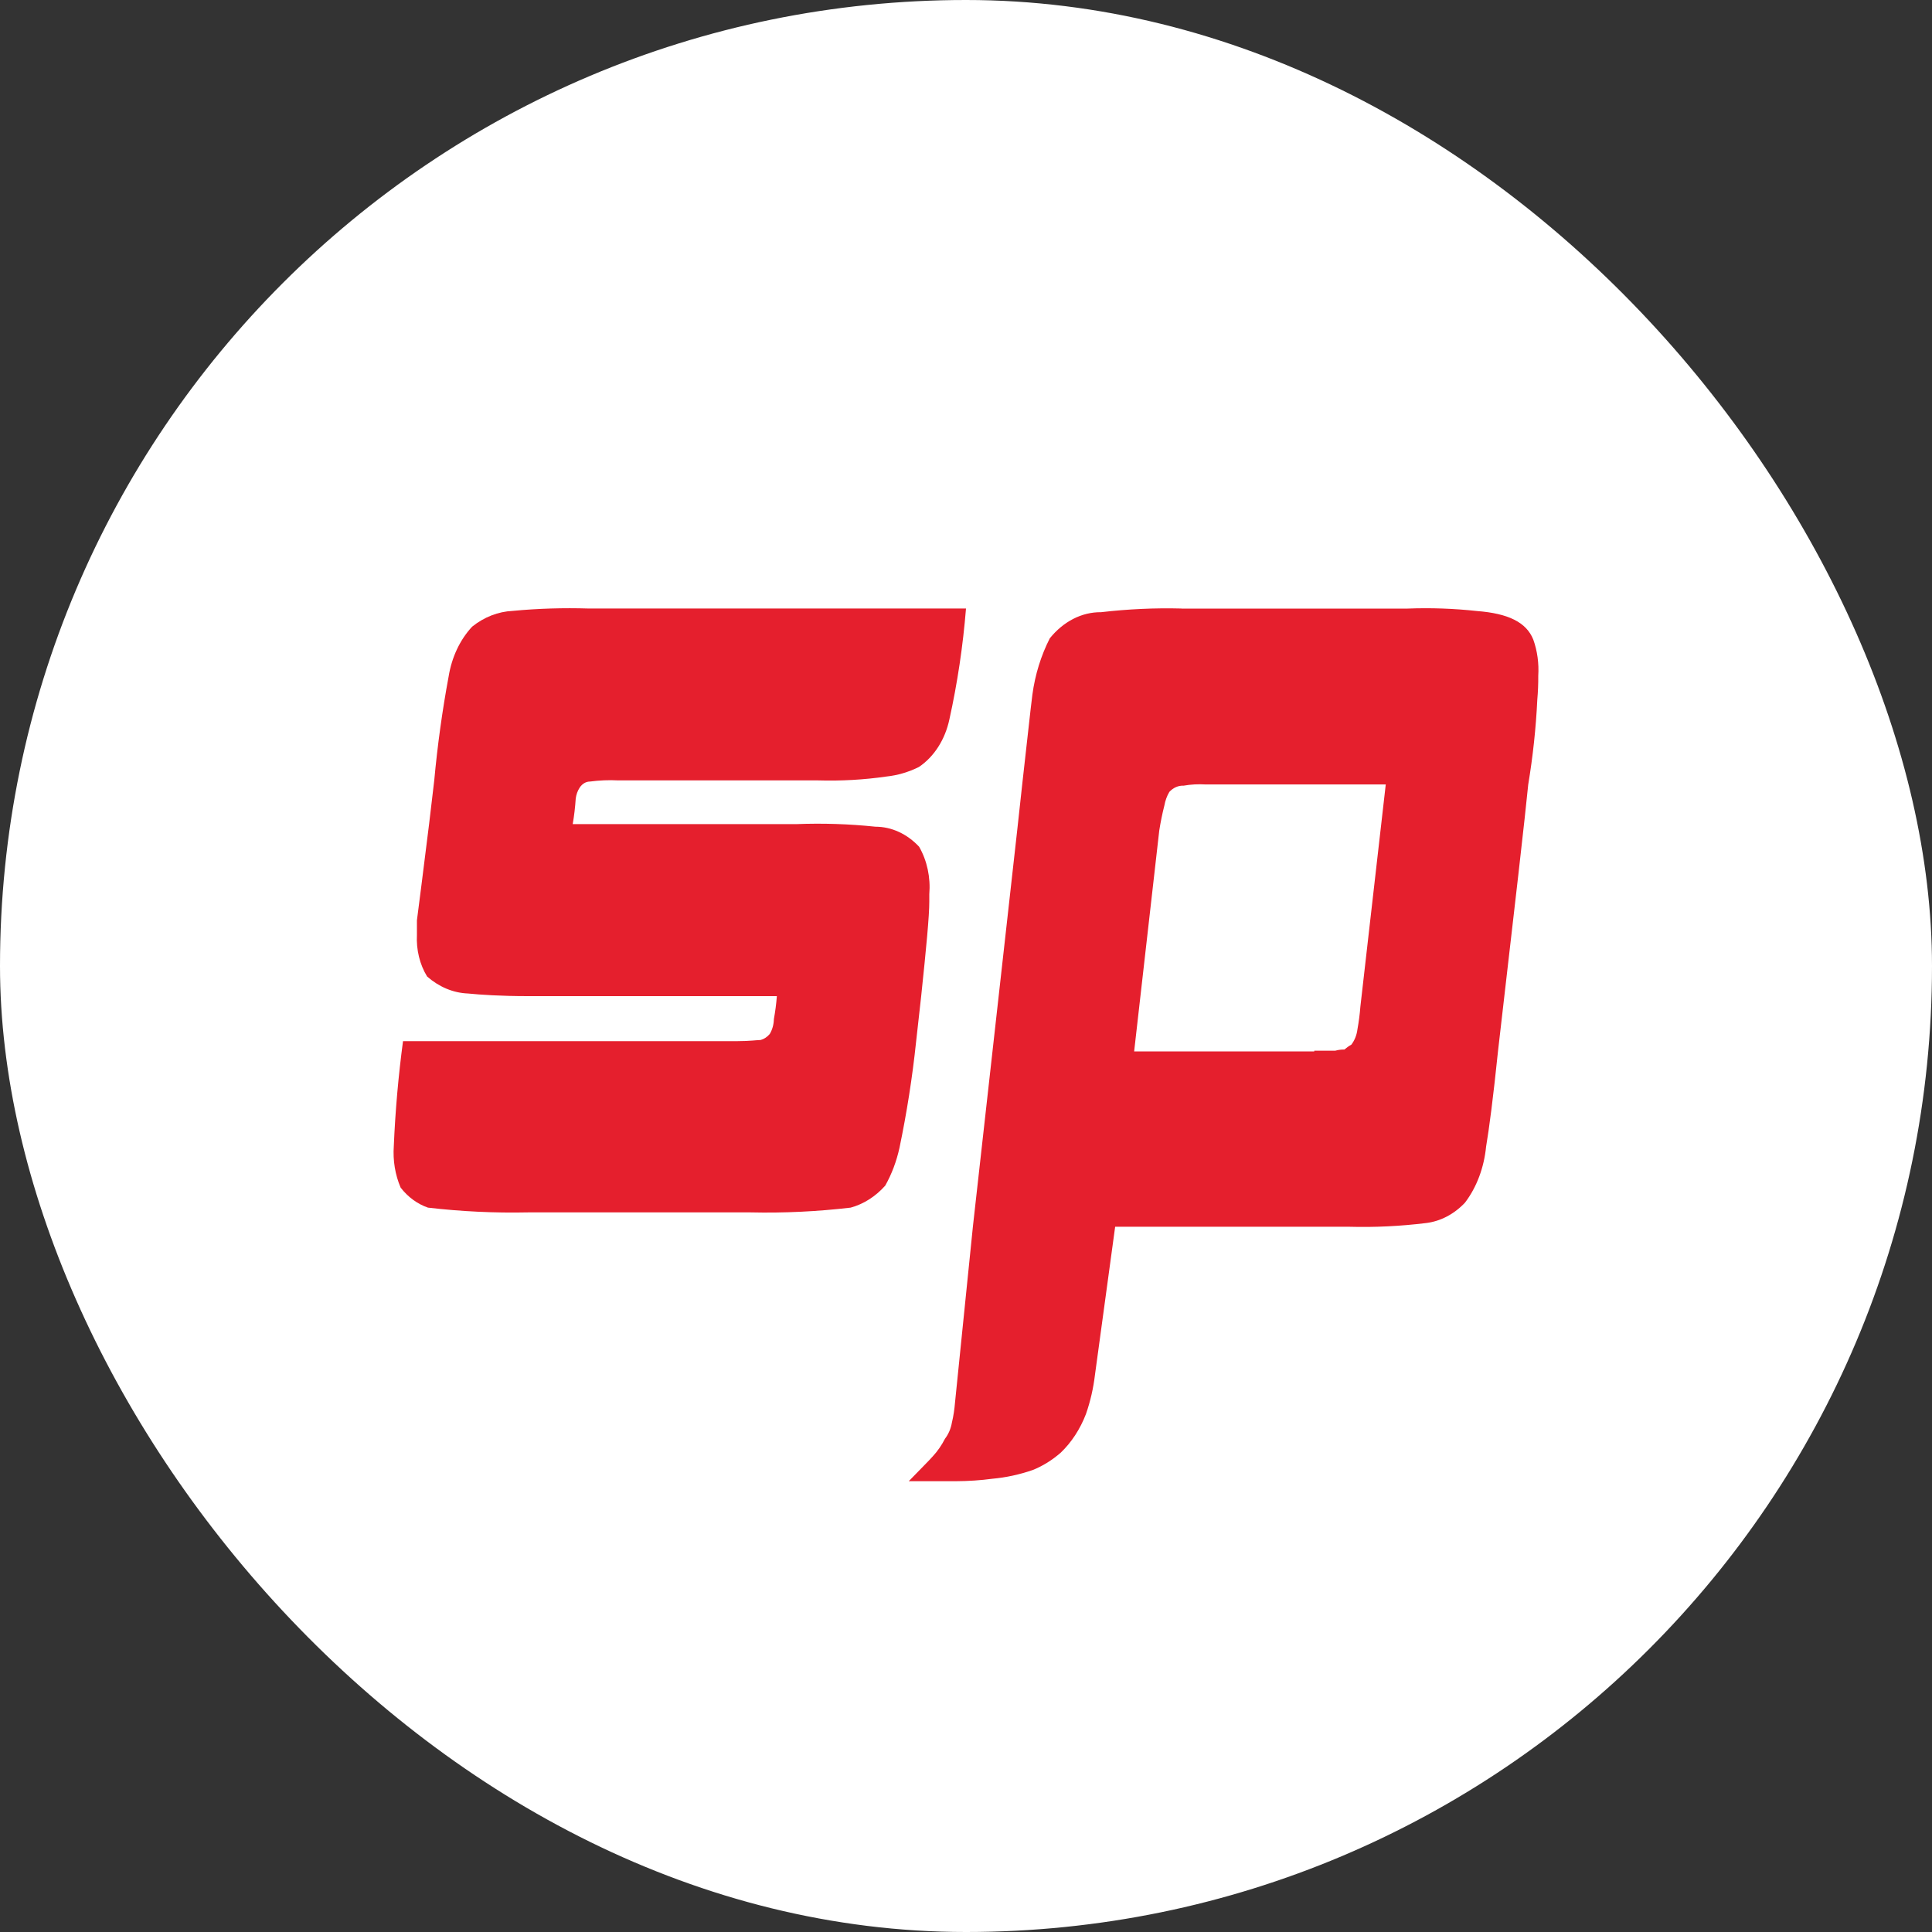 <svg width="30" height="30" viewBox="0 0 30 30" fill="none" xmlns="http://www.w3.org/2000/svg">
<rect x="0" y="0" width="30" height="30" fill="#333333" stroke="none"/>
<rect width="30" height="30" rx="15" fill="white"/>
<path d="M11.953 16.055C11.914 16.102 11.865 16.134 11.811 16.149C11.764 16.149 11.638 16.167 11.448 16.167H6.258C6.186 16.706 6.138 17.25 6.115 17.796C6.099 18.018 6.136 18.243 6.221 18.441C6.335 18.589 6.483 18.696 6.645 18.752C7.161 18.812 7.679 18.837 8.197 18.826H11.657C12.175 18.838 12.693 18.812 13.209 18.752C13.41 18.697 13.596 18.579 13.746 18.41C13.847 18.231 13.921 18.033 13.967 17.824C14.08 17.282 14.167 16.731 14.225 16.177L14.303 15.478C14.383 14.718 14.43 14.227 14.43 14.001V13.887C14.452 13.625 14.396 13.364 14.272 13.148C14.085 12.948 13.844 12.837 13.594 12.837C13.184 12.794 12.773 12.781 12.363 12.797H8.893C8.916 12.666 8.931 12.533 8.94 12.399C8.948 12.337 8.969 12.279 9.002 12.229C9.04 12.171 9.099 12.136 9.16 12.136C9.306 12.117 9.455 12.11 9.602 12.118H12.705C13.059 12.128 13.412 12.109 13.763 12.058C13.936 12.04 14.107 11.99 14.268 11.91C14.504 11.752 14.675 11.485 14.742 11.171C14.867 10.607 14.953 10.03 15 9.449H9.144C8.75 9.437 8.356 9.448 7.961 9.486C7.737 9.496 7.518 9.581 7.331 9.731C7.142 9.934 7.014 10.207 6.966 10.506C6.867 11.038 6.793 11.576 6.743 12.117L6.663 12.795C6.57 13.553 6.505 14.046 6.474 14.291V14.517C6.462 14.748 6.518 14.977 6.632 15.163C6.817 15.325 7.037 15.418 7.266 15.427C7.457 15.446 7.773 15.468 8.197 15.468H12.063C12.054 15.588 12.038 15.707 12.017 15.824C12.015 15.908 11.993 15.988 11.953 16.055Z" fill="#E51F2D"/>
<path d="M21.124 15.63C21.115 15.749 21.099 15.868 21.078 15.985C21.067 16.074 21.034 16.155 20.984 16.221C20.946 16.242 20.91 16.268 20.876 16.297C20.829 16.296 20.782 16.302 20.735 16.315H20.408V16.326H17.611L18.001 12.896C18.022 12.764 18.048 12.634 18.08 12.509C18.094 12.432 18.12 12.359 18.158 12.296C18.219 12.231 18.297 12.196 18.378 12.2C18.491 12.18 18.607 12.174 18.721 12.181H21.518L21.124 15.63ZM18.346 9.449C17.929 9.438 17.512 9.458 17.097 9.506C16.798 9.503 16.512 9.65 16.301 9.912C16.165 10.179 16.073 10.475 16.031 10.785C16.001 11.016 15.955 11.462 15.875 12.161L15.797 12.876L15.108 19.038L14.83 21.773C14.821 21.881 14.806 21.987 14.781 22.09C14.765 22.183 14.728 22.27 14.674 22.34C14.622 22.442 14.558 22.534 14.485 22.613C14.424 22.683 14.298 22.806 14.111 23H14.848C15.036 22.999 15.223 22.987 15.409 22.962C15.621 22.943 15.832 22.897 16.037 22.826C16.192 22.764 16.338 22.673 16.472 22.556C16.638 22.397 16.773 22.191 16.863 21.956C16.931 21.761 16.978 21.556 17.003 21.345L17.316 19.049H20.952C21.349 19.06 21.745 19.04 22.139 18.992C22.364 18.966 22.577 18.856 22.748 18.675C22.93 18.436 23.044 18.131 23.076 17.805C23.122 17.535 23.186 17.049 23.262 16.313C23.528 14.023 23.685 12.648 23.73 12.184C23.802 11.749 23.85 11.309 23.871 10.866C23.882 10.742 23.887 10.618 23.886 10.494C23.898 10.302 23.872 10.108 23.809 9.932C23.702 9.662 23.418 9.525 22.934 9.488C22.577 9.449 22.216 9.436 21.857 9.45H18.346V9.449Z" fill="#E51F2D"/>
</svg>
